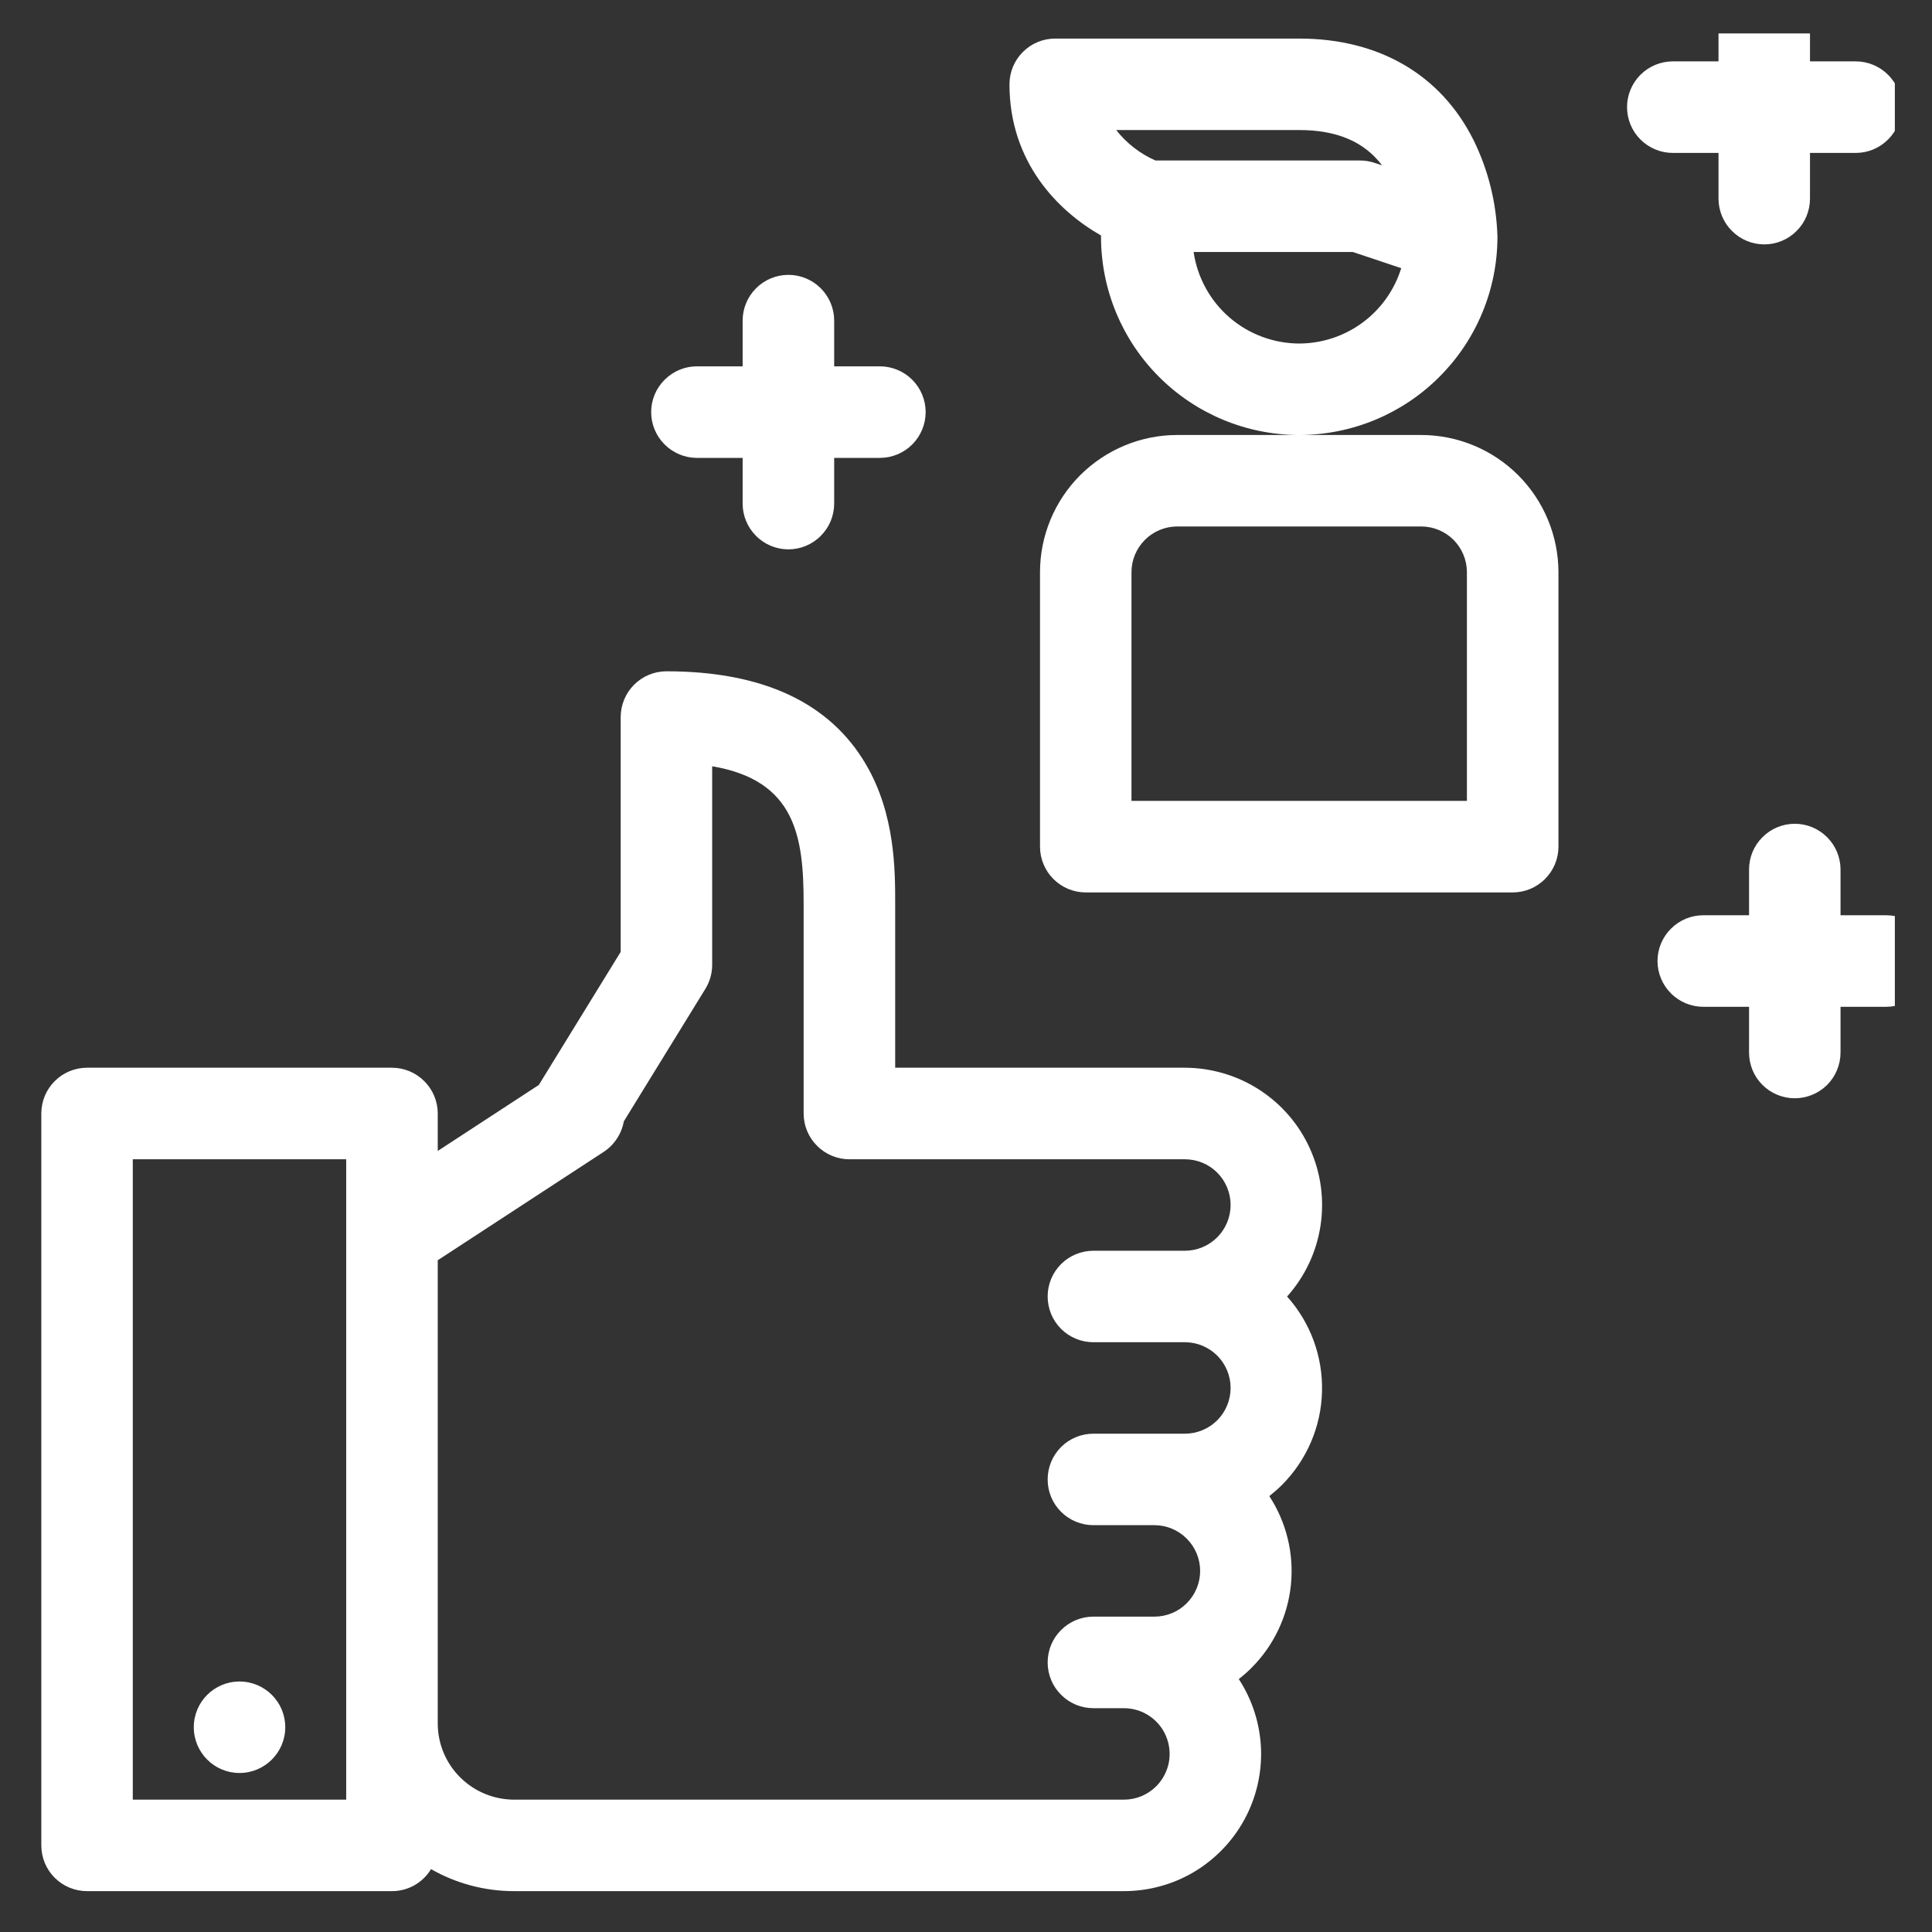 <svg width="26" height="26" viewBox="0 0 26 26" fill="none" xmlns="http://www.w3.org/2000/svg">
<rect x="0" y="0" width="26" height="26" fill="#333333" stroke="none"/>
<g clip-path="url(#clip0)">
<path fill-rule="evenodd" clip-rule="evenodd" d="M23.127 2.058V2.673C23.127 2.836 23.192 2.993 23.308 3.108C23.423 3.224 23.58 3.289 23.743 3.289C23.906 3.289 24.063 3.224 24.178 3.108C24.294 2.993 24.358 2.836 24.358 2.673V2.058H24.974C25.137 2.058 25.294 1.993 25.409 1.877C25.525 1.762 25.59 1.605 25.59 1.442C25.59 1.279 25.525 1.122 25.409 1.007C25.294 0.891 25.137 0.826 24.974 0.826H24.358V0.211C24.358 0.048 24.294 -0.109 24.178 -0.224C24.063 -0.34 23.906 -0.405 23.743 -0.405C23.58 -0.405 23.423 -0.34 23.308 -0.224C23.192 -0.109 23.127 0.048 23.127 0.211V0.826H22.512C22.349 0.826 22.192 0.891 22.076 1.007C21.961 1.122 21.896 1.279 21.896 1.442C21.896 1.605 21.961 1.762 22.076 1.877C22.192 1.993 22.349 2.058 22.512 2.058H23.127ZM25.384 12.317H24.769V11.702C24.769 11.539 24.704 11.382 24.589 11.267C24.473 11.151 24.317 11.086 24.153 11.086C23.99 11.086 23.833 11.151 23.718 11.267C23.602 11.382 23.538 11.539 23.538 11.702V12.317H22.922C22.759 12.317 22.602 12.382 22.487 12.498C22.371 12.613 22.306 12.77 22.306 12.933C22.306 13.096 22.371 13.253 22.487 13.368C22.602 13.484 22.759 13.549 22.922 13.549H23.538V14.164C23.538 14.328 23.602 14.484 23.718 14.6C23.833 14.715 23.99 14.78 24.153 14.78C24.317 14.78 24.473 14.715 24.589 14.6C24.704 14.484 24.769 14.328 24.769 14.164V13.549H25.384C25.548 13.549 25.704 13.484 25.82 13.368C25.935 13.253 26 13.096 26 12.933C26 12.77 25.935 12.613 25.82 12.498C25.704 12.382 25.548 12.317 25.384 12.317ZM9.994 6.162H9.379C9.216 6.162 9.059 6.097 8.944 5.981C8.828 5.866 8.763 5.709 8.763 5.546C8.763 5.383 8.828 5.226 8.944 5.111C9.059 4.995 9.216 4.93 9.379 4.93H9.994V4.315C9.994 4.151 10.059 3.995 10.175 3.879C10.29 3.764 10.447 3.699 10.61 3.699C10.773 3.699 10.93 3.764 11.045 3.879C11.161 3.995 11.226 4.151 11.226 4.315V4.93H11.841C12.004 4.93 12.161 4.995 12.277 5.111C12.392 5.226 12.457 5.383 12.457 5.546C12.457 5.709 12.392 5.866 12.277 5.981C12.161 6.097 12.004 6.162 11.841 6.162H11.226V6.777C11.226 6.94 11.161 7.097 11.045 7.212C10.93 7.328 10.773 7.393 10.61 7.393C10.447 7.393 10.29 7.328 10.175 7.212C10.059 7.097 9.994 6.94 9.994 6.777V6.162ZM20.152 3.186C20.139 2.734 20.03 2.291 19.83 1.885C19.39 1.004 18.556 0.519 17.484 0.519H14.201C14.038 0.519 13.881 0.583 13.766 0.699C13.65 0.814 13.585 0.971 13.585 1.134C13.585 2.184 14.24 2.841 14.817 3.169L14.817 3.178L14.817 3.186C14.817 3.894 15.098 4.572 15.598 5.072C16.096 5.57 16.77 5.851 17.474 5.854H15.843C15.353 5.854 14.884 6.049 14.537 6.395C14.191 6.741 13.996 7.211 13.996 7.7V11.394C13.996 11.557 14.061 11.714 14.176 11.829C14.292 11.945 14.448 12.01 14.611 12.01H20.357C20.52 12.01 20.677 11.945 20.792 11.829C20.908 11.714 20.973 11.557 20.973 11.394V7.7C20.972 7.211 20.777 6.741 20.431 6.395C20.085 6.049 19.615 5.854 19.126 5.854H17.494C18.198 5.851 18.873 5.57 19.37 5.072C19.871 4.572 20.152 3.894 20.152 3.186ZM17.484 1.75C17.991 1.75 18.358 1.906 18.599 2.225L18.5 2.192C18.437 2.171 18.371 2.16 18.305 2.16H15.55C15.343 2.069 15.161 1.928 15.021 1.75H17.484ZM17.484 4.623C17.139 4.622 16.805 4.497 16.544 4.271C16.284 4.045 16.113 3.733 16.063 3.391H18.205L18.857 3.609C18.766 3.902 18.584 4.159 18.337 4.341C18.09 4.524 17.791 4.622 17.484 4.623ZM15.227 10.778H19.741V7.7C19.741 7.537 19.676 7.381 19.561 7.265C19.445 7.15 19.289 7.085 19.126 7.085H15.843C15.679 7.085 15.523 7.15 15.408 7.265C15.292 7.381 15.227 7.537 15.227 7.7V10.778ZM15.945 14.369H12.047V12.164C12.047 11.713 12.047 10.958 11.654 10.288C11.168 9.456 10.264 9.034 8.969 9.034C8.805 9.034 8.649 9.099 8.533 9.215C8.418 9.33 8.353 9.487 8.353 9.65V12.81L7.251 14.601L5.891 15.489V14.985C5.891 14.822 5.826 14.665 5.71 14.55C5.595 14.434 5.438 14.369 5.275 14.369H1.171C1.008 14.369 0.851 14.434 0.736 14.55C0.62 14.665 0.556 14.822 0.556 14.985V24.834C0.556 24.998 0.62 25.154 0.736 25.27C0.851 25.385 1.008 25.45 1.171 25.45H5.275C5.381 25.45 5.485 25.423 5.577 25.371C5.669 25.319 5.746 25.244 5.801 25.154C6.14 25.348 6.525 25.45 6.917 25.45H15.124C15.457 25.45 15.784 25.361 16.07 25.191C16.355 25.02 16.59 24.776 16.748 24.484C16.907 24.192 16.983 23.862 16.97 23.529C16.956 23.197 16.853 22.875 16.671 22.596C16.731 22.549 16.788 22.5 16.841 22.446C17.141 22.147 17.328 21.754 17.372 21.333C17.416 20.912 17.313 20.488 17.082 20.134C17.141 20.087 17.198 20.037 17.252 19.984C17.585 19.65 17.779 19.201 17.791 18.73C17.804 18.258 17.636 17.799 17.321 17.448C17.559 17.182 17.715 16.854 17.77 16.501C17.825 16.149 17.777 15.788 17.631 15.463C17.486 15.137 17.249 14.861 16.95 14.667C16.651 14.473 16.302 14.37 15.945 14.369ZM4.659 24.219H1.787V15.601H4.659V24.219ZM15.561 24.038C15.503 24.096 15.435 24.141 15.361 24.172C15.286 24.203 15.206 24.219 15.124 24.219H6.917C6.645 24.218 6.384 24.11 6.192 23.918C5.999 23.726 5.891 23.465 5.891 23.193V16.96L8.125 15.501C8.196 15.454 8.256 15.394 8.302 15.323C8.349 15.253 8.38 15.174 8.395 15.091L9.493 13.307C9.553 13.21 9.584 13.098 9.584 12.984V10.312C10.712 10.503 10.815 11.267 10.815 12.164V14.985C10.815 15.148 10.88 15.305 10.996 15.42C11.111 15.536 11.268 15.601 11.431 15.601H15.945C16.109 15.601 16.265 15.665 16.381 15.781C16.496 15.896 16.561 16.053 16.561 16.216C16.561 16.379 16.496 16.536 16.381 16.651C16.265 16.767 16.109 16.832 15.945 16.832H14.714C14.551 16.832 14.394 16.897 14.279 17.012C14.163 17.128 14.099 17.284 14.099 17.447C14.099 17.611 14.163 17.767 14.279 17.883C14.394 17.998 14.551 18.063 14.714 18.063H15.945C16.109 18.063 16.265 18.128 16.381 18.243C16.496 18.359 16.561 18.515 16.561 18.678C16.561 18.842 16.496 18.998 16.381 19.114C16.265 19.229 16.109 19.294 15.945 19.294H14.714C14.551 19.294 14.394 19.359 14.279 19.474C14.163 19.59 14.099 19.747 14.099 19.91C14.099 20.073 14.163 20.23 14.279 20.345C14.394 20.46 14.551 20.525 14.714 20.525H15.535C15.698 20.525 15.855 20.59 15.97 20.706C16.086 20.821 16.151 20.978 16.151 21.141C16.151 21.304 16.086 21.461 15.97 21.576C15.855 21.692 15.698 21.756 15.535 21.756H14.714C14.551 21.756 14.394 21.821 14.279 21.937C14.163 22.052 14.099 22.209 14.099 22.372C14.099 22.535 14.163 22.692 14.279 22.807C14.394 22.923 14.551 22.988 14.714 22.988H15.124C15.246 22.988 15.365 23.024 15.466 23.091C15.568 23.159 15.647 23.255 15.693 23.367C15.74 23.48 15.752 23.603 15.729 23.723C15.705 23.842 15.646 23.952 15.561 24.038ZM3.839 23.244C3.839 23.584 3.563 23.86 3.223 23.86C2.883 23.86 2.608 23.584 2.608 23.244C2.608 22.904 2.883 22.629 3.223 22.629C3.563 22.629 3.839 22.904 3.839 23.244Z" fill="white"/>
</g>
<defs>
<clipPath id="clip0">
<rect width="25" height="25" fill="white" transform="translate(0.5 0.45)"/>
</clipPath>
</defs>
</svg>
